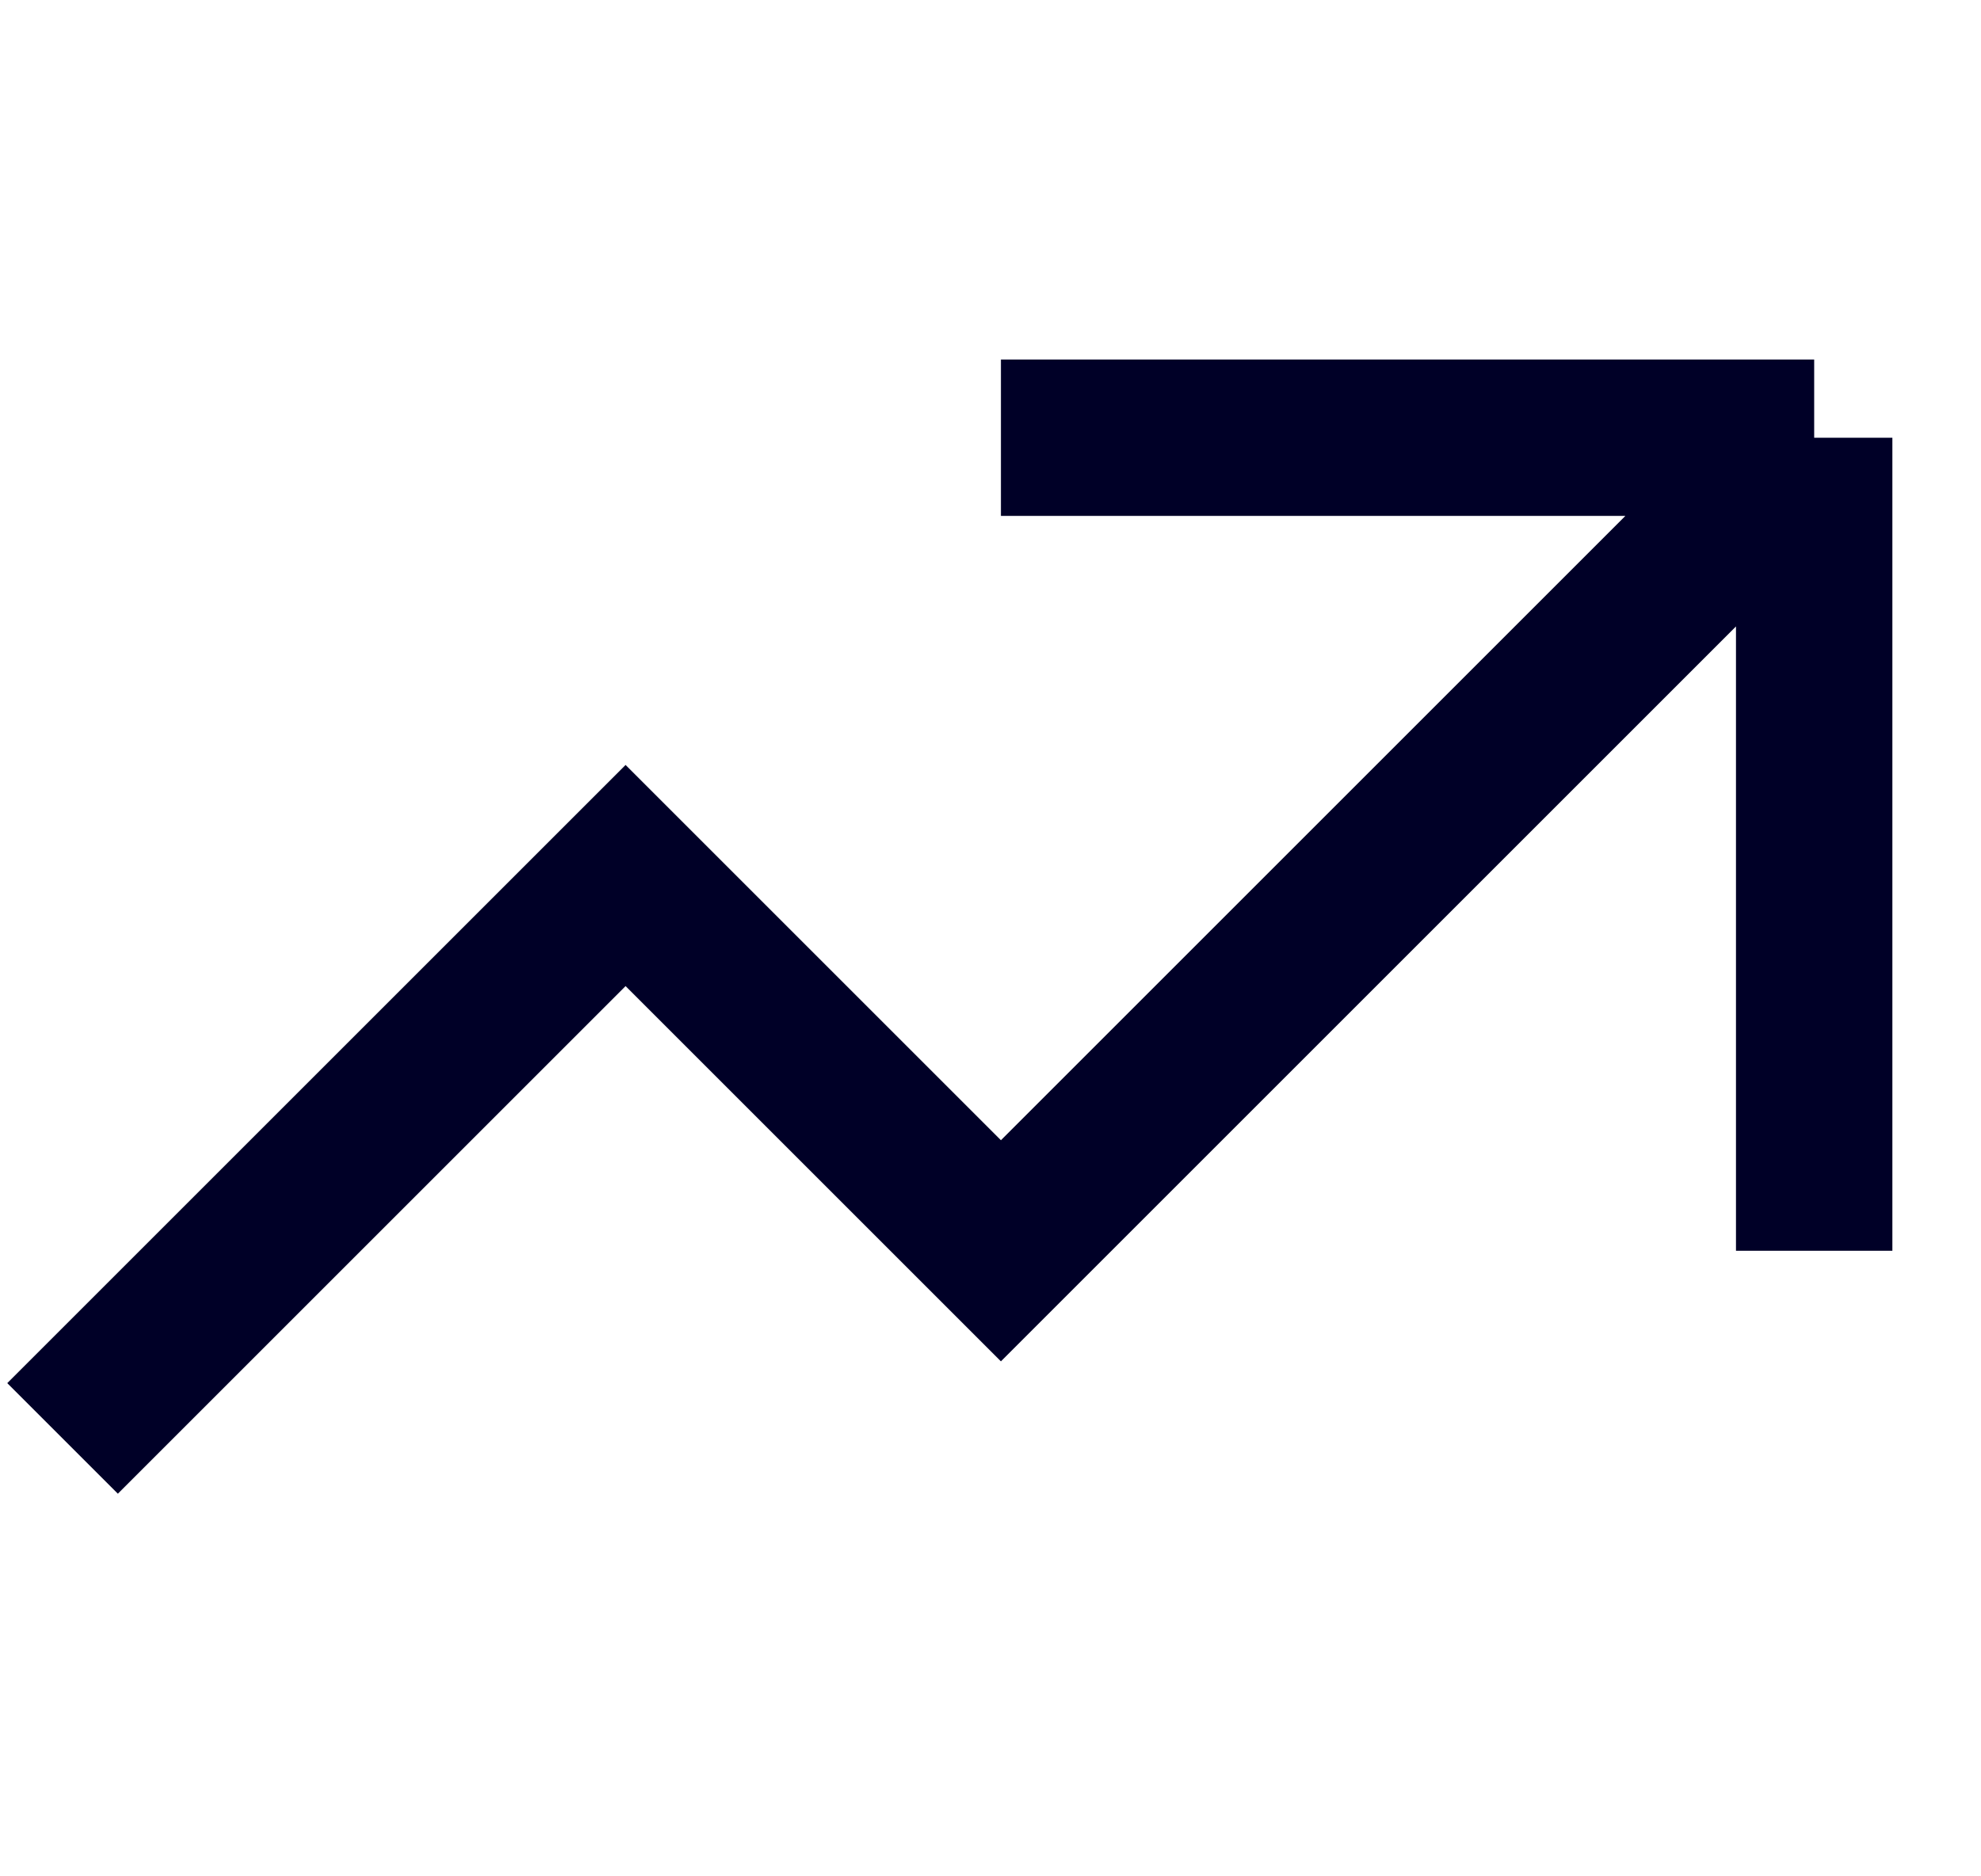 <svg width="19" height="18" viewBox="0 0 19 18" fill="none" xmlns="http://www.w3.org/2000/svg">
<path d="M0.6 13.799L6 8.399L9.6 11.999L17.4 4.199M17.4 4.199V11.999M17.4 4.199H9.6" stroke="#000027" stroke-width="1.5"/>
</svg>
